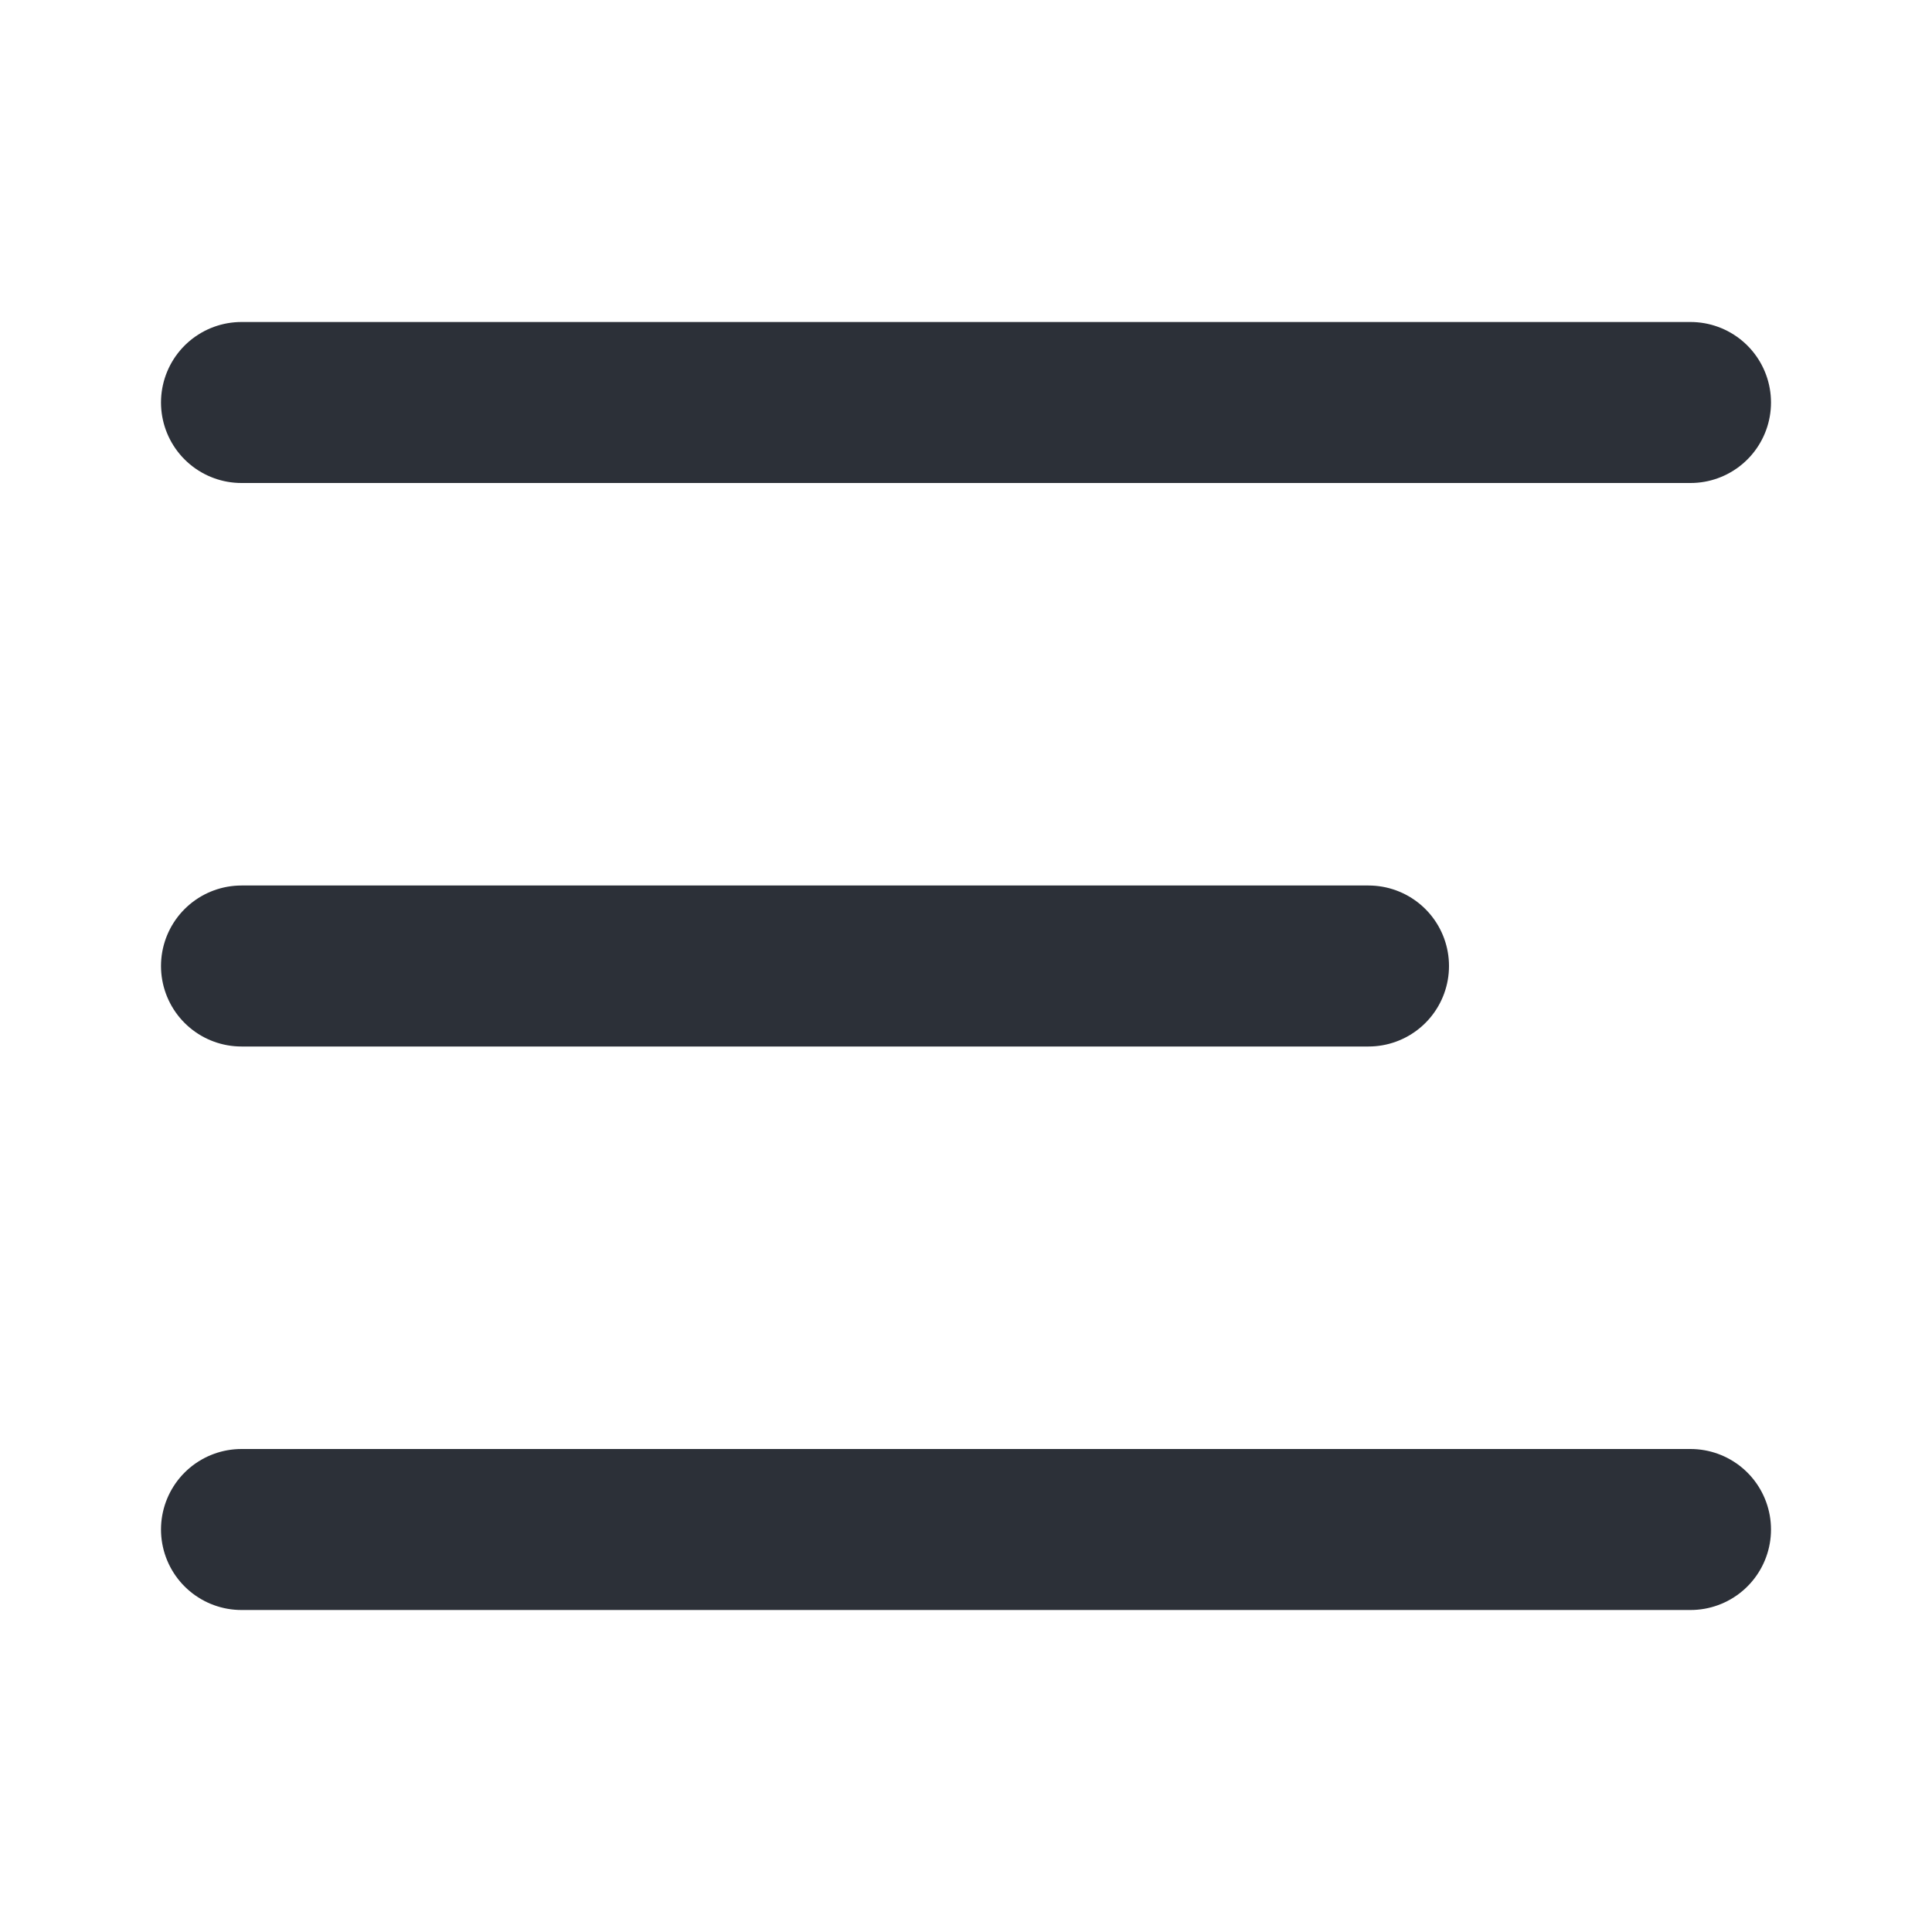 <svg width="24" height="24" viewBox="0 0 24 24" fill="none" xmlns="http://www.w3.org/2000/svg">
<path d="M3 12L17 12" stroke="#2C3038" stroke-width="2" stroke-linecap="round"/>
<path d="M3 5L21 5" stroke="#2C3038" stroke-width="2" stroke-linecap="round"/>
<path d="M3 19L21 19" stroke="#2C3038" stroke-width="2" stroke-linecap="round"/>
</svg>
